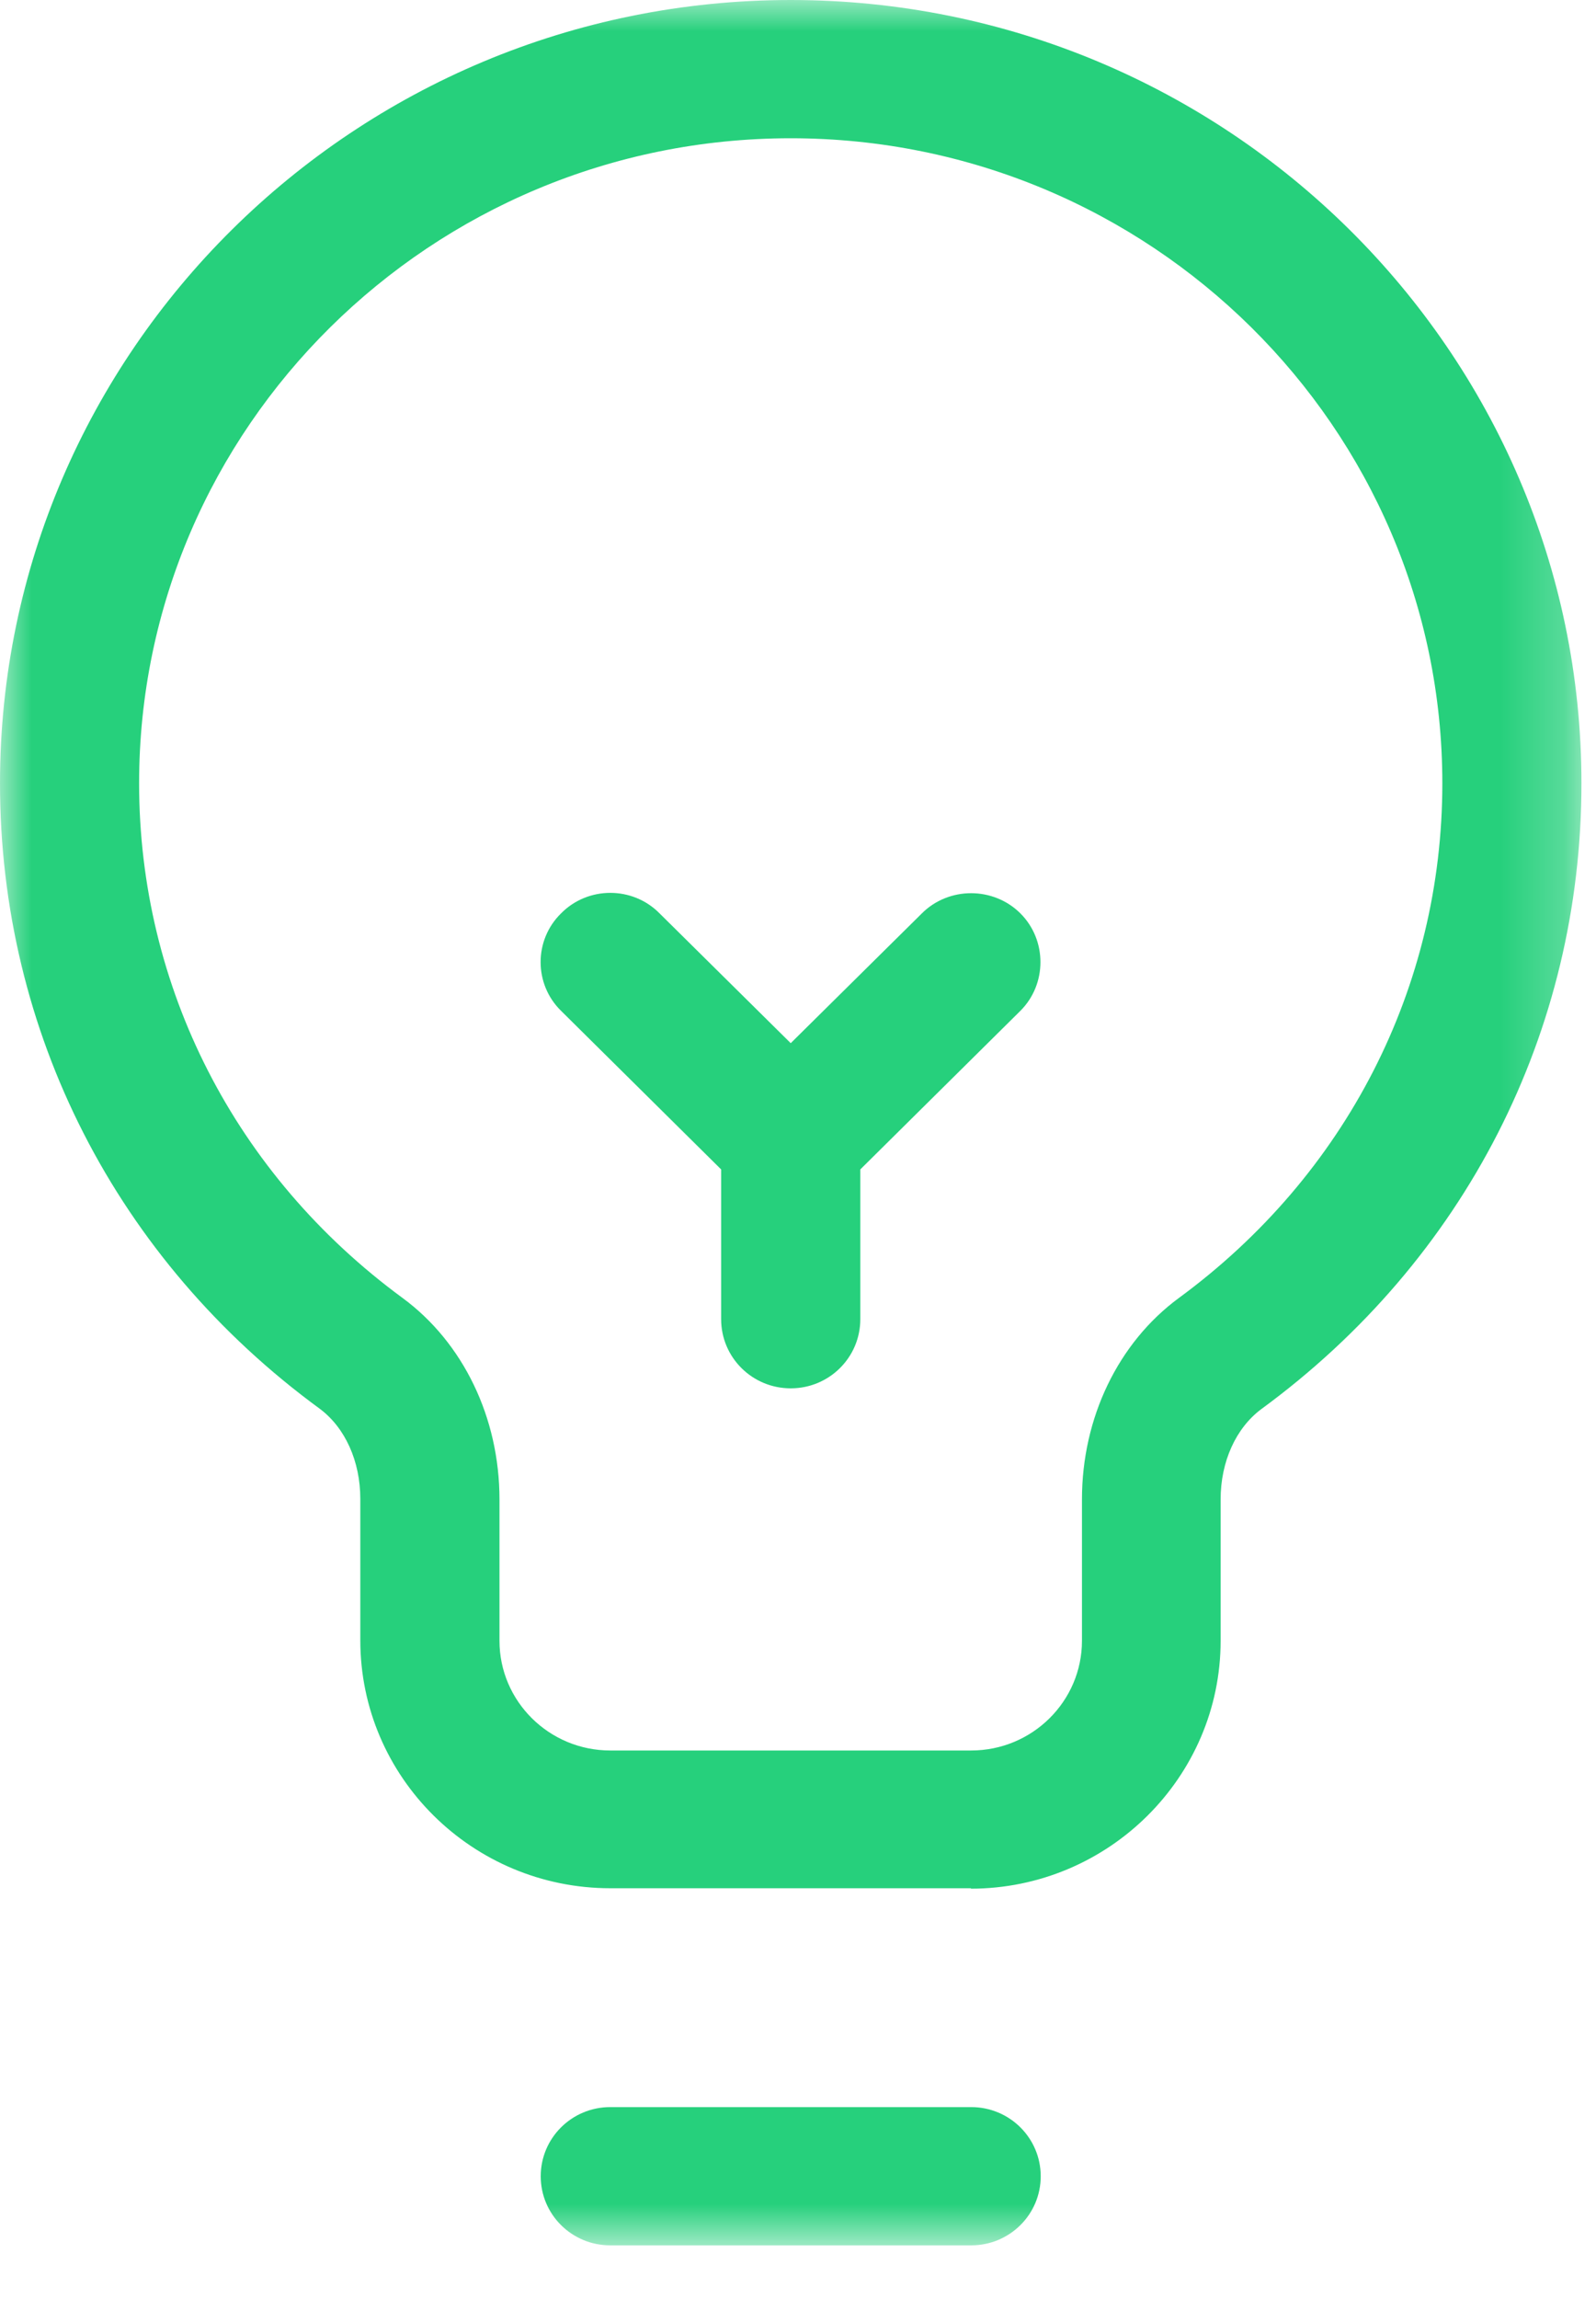 <svg xmlns="http://www.w3.org/2000/svg" width="25" height="36" viewBox="0 0 25 36" fill="none"><mask id="mask0_74_243" style="mask-type:luminance" maskUnits="userSpaceOnUse" x="0" y="0" width="25" height="36"><path d="M24.772 0H0V35.16H24.772V0Z" fill="white"></path></mask><g mask="url(#mask0_74_243)"><path d="M15.212 35.16H9.56C8.957 35.16 8.47 34.677 8.47 34.078C8.47 33.479 8.957 32.995 9.56 32.995H15.212C15.815 32.995 16.302 33.479 16.302 34.078C16.302 34.677 15.815 35.16 15.212 35.16ZM15.212 29.568H9.56C7.402 29.568 5.644 27.829 5.644 25.686V23.471C5.644 22.88 5.405 22.353 5.005 22.057C1.823 19.727 0 16.155 0 12.266C0 5.505 5.557 0 12.386 0C19.215 0 24.772 5.505 24.772 12.266C24.772 16.155 22.948 19.727 19.759 22.064C19.36 22.36 19.12 22.887 19.12 23.479V25.694C19.12 27.829 17.362 29.575 15.204 29.575L15.212 29.568ZM12.386 2.165C6.756 2.165 2.179 6.696 2.179 12.266C2.179 15.455 3.683 18.399 6.306 20.325C7.257 21.025 7.824 22.201 7.824 23.479V25.694C7.824 26.639 8.601 27.411 9.56 27.411H15.212C16.171 27.411 16.948 26.639 16.948 25.694V23.479C16.948 22.201 17.515 21.025 18.466 20.325C21.089 18.399 22.593 15.455 22.593 12.266C22.593 6.696 18.016 2.165 12.386 2.165ZM12.386 21.74C11.783 21.74 11.296 21.256 11.296 20.657V18.312L8.79 15.83C8.361 15.412 8.361 14.719 8.79 14.301C9.211 13.875 9.909 13.875 10.33 14.301L12.386 16.335L14.442 14.301C14.863 13.882 15.56 13.882 15.982 14.301C16.403 14.719 16.403 15.412 15.982 15.83L13.476 18.312V20.657C13.476 21.256 12.989 21.74 12.386 21.74Z" fill="#26D07C"></path></g></svg>